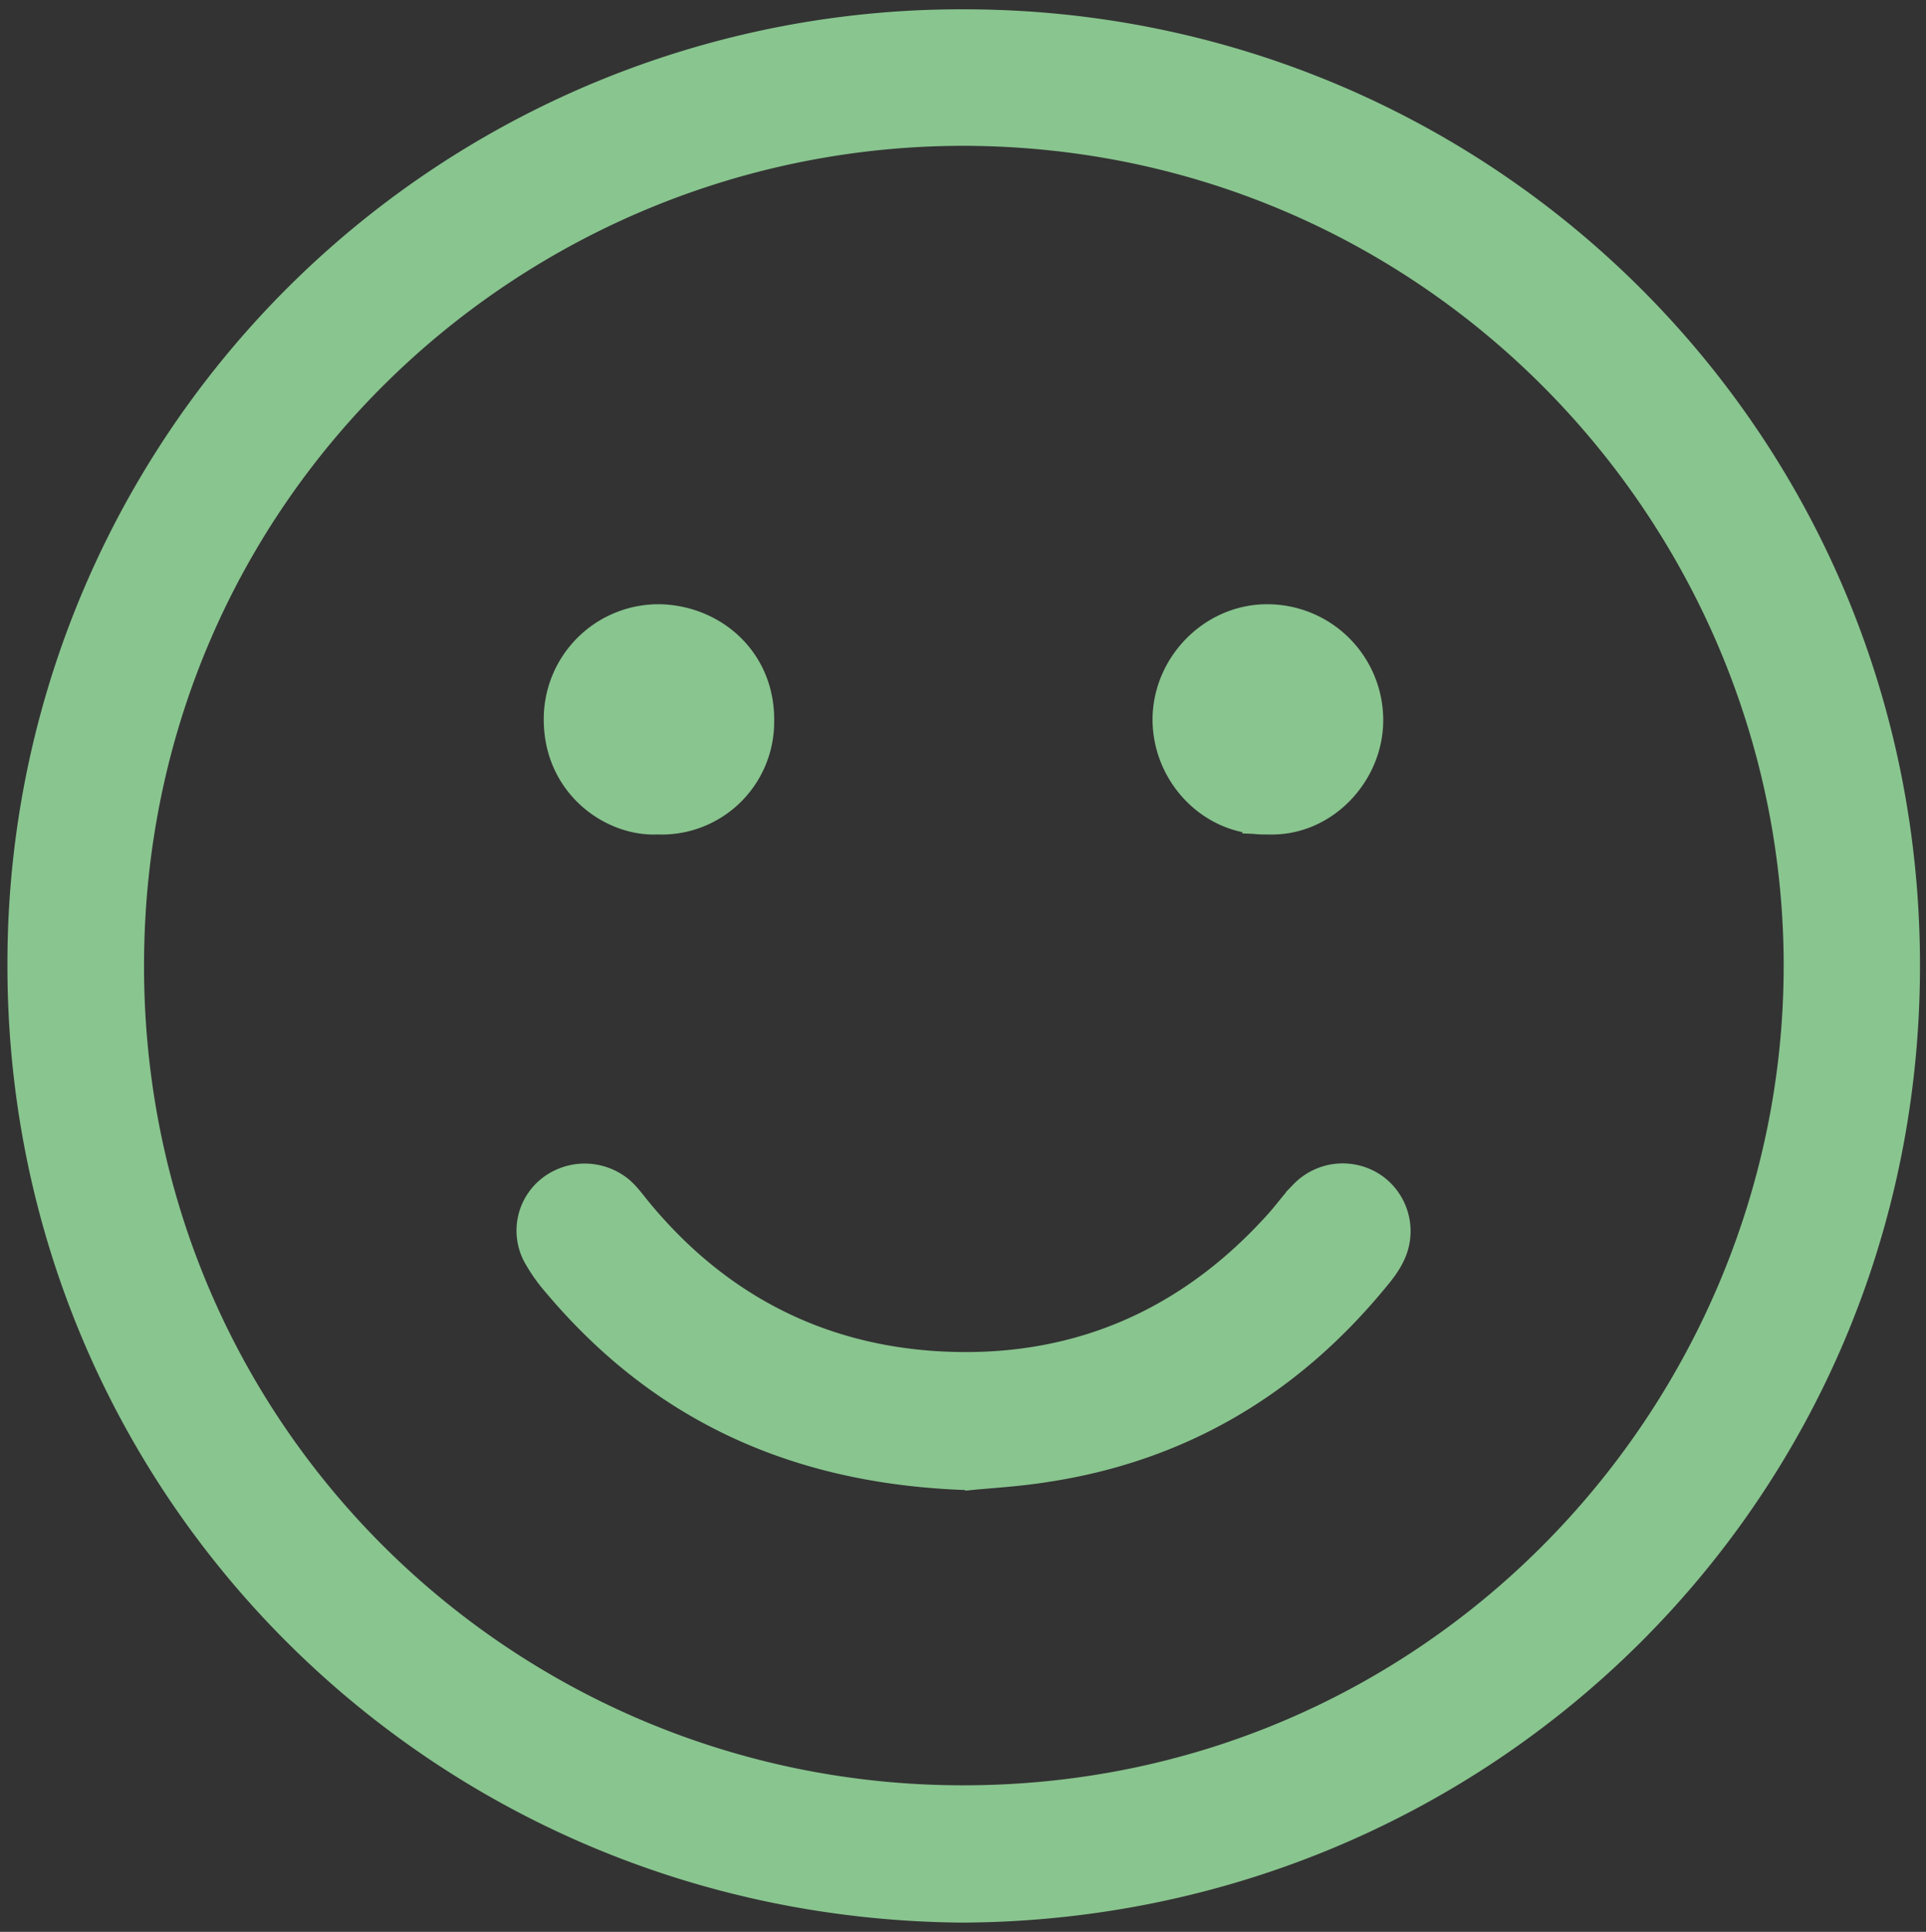 <svg xmlns="http://www.w3.org/2000/svg" width="21.475" height="21.542"><rect width="100%" height="100%" fill="#333333" stroke="none"/><path fill="#FFF" d="M98.373 127.031c-5.468 0-9.916 4.447-9.916 9.914 0 5.469 4.448 9.917 9.916 9.917s9.915-4.448 9.915-9.917c0-5.467-4.447-9.914-9.915-9.914"/><path fill="none" stroke="#F16A60" stroke-width="1.5" stroke-miterlimit="10" d="M98.373 127.031c-5.468 0-9.916 4.447-9.916 9.914 0 5.469 4.448 9.917 9.916 9.917s9.915-4.448 9.915-9.917c0-5.467-4.447-9.914-9.915-9.914z"/><path fill="#F16A60" d="M96.358 133.94a1.334 1.334 0 11-2.667 0 1.334 1.334 0 012.667 0m6.995 0a1.334 1.334 0 11-2.669 0 1.334 1.334 0 012.669 0m-4.935 3.698c1.909 0 3.661 1.382 4.688 3.697l-.755.69c-.86-1.942-2.331-3.103-3.933-3.103-1.601 0-3.07 1.16-3.932 3.102l-.755-.689c1.026-2.315 2.778-3.697 4.687-3.697"/><path fill="#89C58F" d="M10.728 21.314C4.853 21.267.19 16.566.208 10.738A10.508 10.508 0 0110.786.229c5.77.02 10.5 4.651 10.497 10.544-.003 5.871-4.716 10.516-10.555 10.541m.037-19.813c-4.999-.011-9.271 3.978-9.284 9.246-.014 5.225 4.196 9.28 9.244 9.286 5.282.008 9.278-4.305 9.288-9.245.01-4.981-4.011-9.265-9.248-9.287"/><path fill="none" stroke="#89C58F" stroke-width=".25" stroke-miterlimit="10" d="M10.728 21.314C4.853 21.267.19 16.566.208 10.738A10.508 10.508 0 0110.786.229c5.77.02 10.5 4.651 10.497 10.544-.003 5.871-4.716 10.516-10.555 10.541zm.037-19.813c-4.999-.011-9.271 3.978-9.284 9.246-.014 5.225 4.196 9.28 9.244 9.286 5.282.008 9.278-4.305 9.288-9.245.01-4.981-4.011-9.265-9.248-9.287z"/><path fill="#89C58F" d="M10.812 16.492c-1.926-.059-3.443-.752-4.624-2.152a1.845 1.845 0 01-.235-.334.617.617 0 01.178-.777.65.65 0 01.804.021c.079.068.142.158.21.24.862 1.043 1.975 1.625 3.317 1.703 1.505.086 2.774-.457 3.782-1.586.092-.104.17-.215.267-.313a.639.639 0 01.833-.076.634.634 0 01.181.816c-.049.096-.118.18-.185.26-.963 1.164-2.183 1.883-3.68 2.109-.314.05-.633.067-.848.089"/><path fill="none" stroke="#89C58F" stroke-width=".25" stroke-miterlimit="10" d="M10.812 16.492c-1.926-.059-3.443-.752-4.624-2.152a1.845 1.845 0 01-.235-.334.617.617 0 01.178-.777.65.65 0 01.804.021c.079.068.142.158.21.24.862 1.043 1.975 1.625 3.317 1.703 1.505.086 2.774-.457 3.782-1.586.092-.104.17-.215.267-.313a.639.639 0 01.833-.076.634.634 0 01.181.816c-.049.096-.118.18-.185.26-.963 1.164-2.183 1.883-3.68 2.109-.314.05-.633.067-.848.089z"/><path fill="#89C58F" d="M14.135 9.18c-.645.019-1.159-.528-1.159-1.157.002-.635.535-1.169 1.167-1.16a1.167 1.167 0 011.155 1.168c.001.613-.517 1.176-1.163 1.149"/><path fill="none" stroke="#89C58F" stroke-width=".25" stroke-miterlimit="10" d="M14.135 9.18c-.645.019-1.159-.528-1.159-1.157.002-.635.535-1.169 1.167-1.16a1.167 1.167 0 011.155 1.168c.001.613-.517 1.176-1.163 1.149z"/><path fill="#89C58F" d="M7.326 9.18c-.523.023-1.148-.417-1.138-1.175a1.155 1.155 0 011.179-1.142c.62.02 1.153.492 1.14 1.184A1.13 1.13 0 017.326 9.18"/><path fill="none" stroke="#89C58F" stroke-width=".25" stroke-miterlimit="10" d="M7.326 9.18c-.523.023-1.148-.417-1.138-1.175a1.155 1.155 0 011.179-1.142c.62.02 1.153.492 1.14 1.184A1.13 1.13 0 017.326 9.18z"/></svg>
